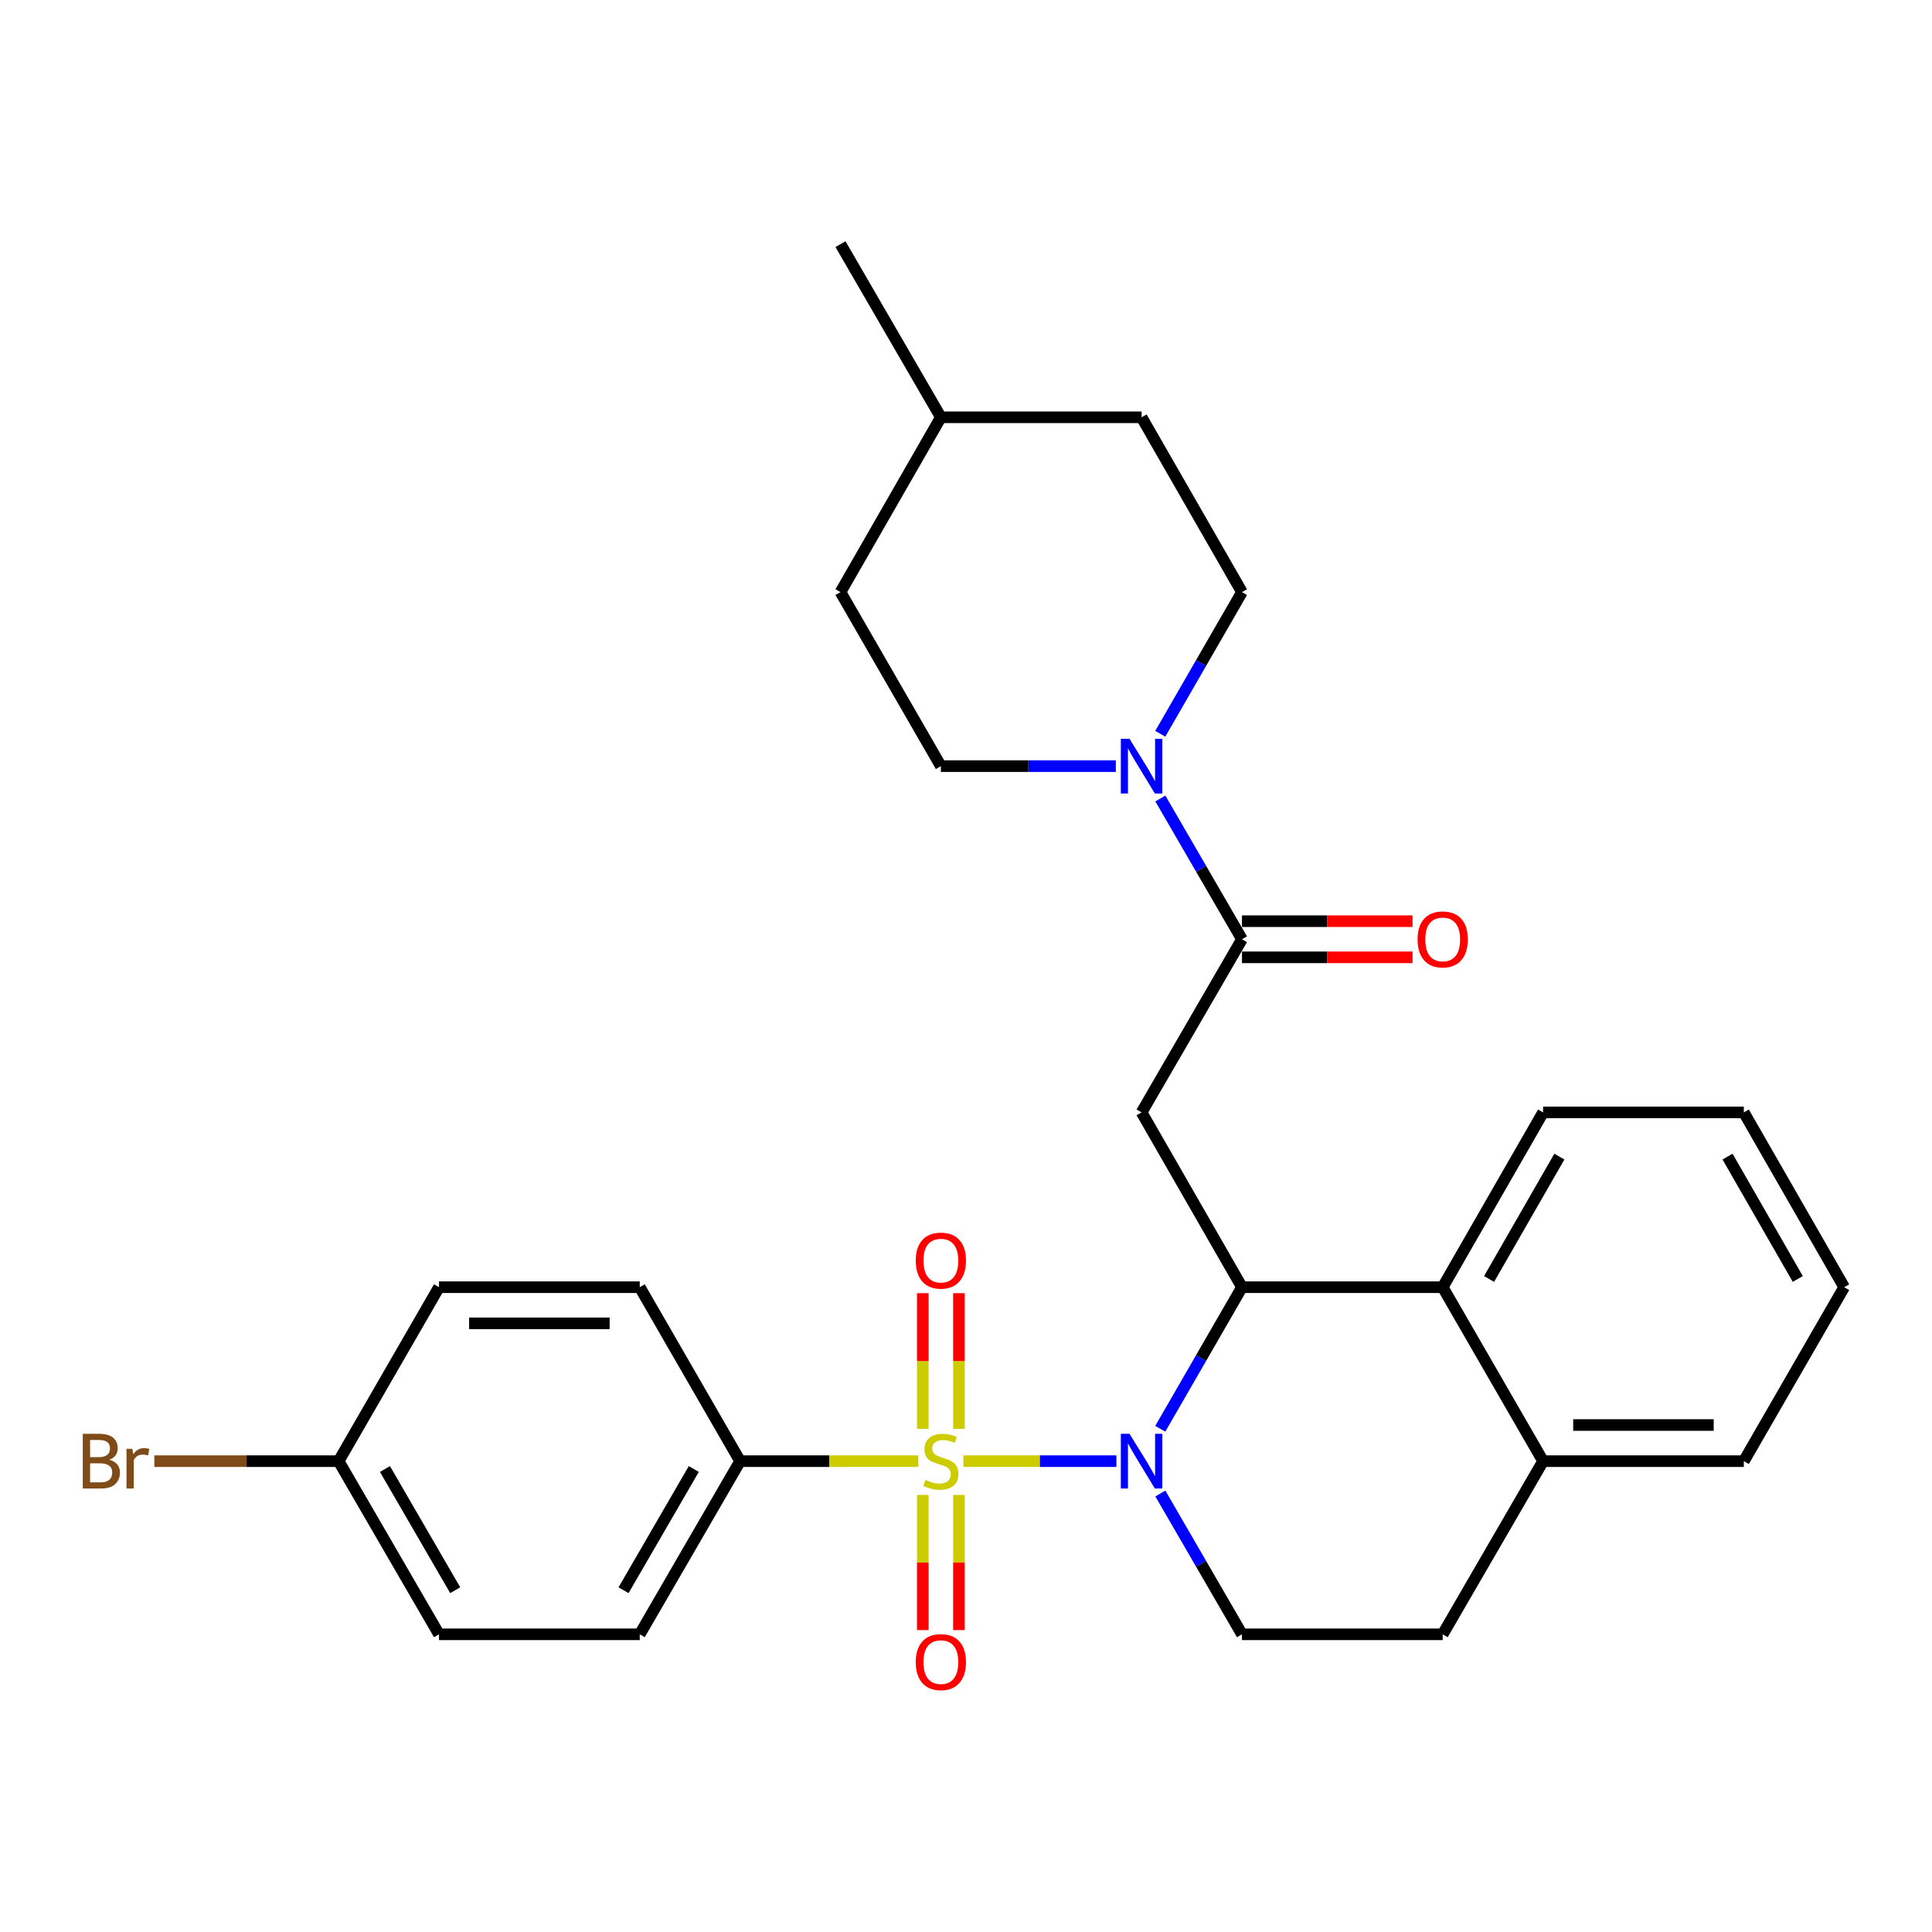 <?xml version='1.0' encoding='iso-8859-1'?>
<svg version='1.1' baseProfile='full'
              xmlns='http://www.w3.org/2000/svg'
                      xmlns:rdkit='http://www.rdkit.org/xml'
                      xmlns:xlink='http://www.w3.org/1999/xlink'
                  xml:space='preserve'
width='1000px' height='1000px' viewBox='0 0 1000 1000'>
<!-- END OF HEADER -->
<rect style='opacity:1.0;fill:#FFFFFF;stroke:none' width='1000' height='1000' x='0' y='0'> </rect>
<path class='bond-0' d='M 498.672,756.292 L 538.257,756.292' style='fill:none;fill-rule:evenodd;stroke:#CCCC00;stroke-width:6px;stroke-linecap:butt;stroke-linejoin:miter;stroke-opacity:1' />
<path class='bond-0' d='M 538.257,756.292 L 577.842,756.292' style='fill:none;fill-rule:evenodd;stroke:#0000FF;stroke-width:6px;stroke-linecap:butt;stroke-linejoin:miter;stroke-opacity:1' />
<path class='bond-6' d='M 475.316,756.292 L 429.198,756.292' style='fill:none;fill-rule:evenodd;stroke:#CCCC00;stroke-width:6px;stroke-linecap:butt;stroke-linejoin:miter;stroke-opacity:1' />
<path class='bond-6' d='M 429.198,756.292 L 383.08,756.292' style='fill:none;fill-rule:evenodd;stroke:#000000;stroke-width:6px;stroke-linecap:butt;stroke-linejoin:miter;stroke-opacity:1' />
<path class='bond-8' d='M 496.347,739.575 L 496.347,704.462' style='fill:none;fill-rule:evenodd;stroke:#CCCC00;stroke-width:6px;stroke-linecap:butt;stroke-linejoin:miter;stroke-opacity:1' />
<path class='bond-8' d='M 496.347,704.462 L 496.347,669.349' style='fill:none;fill-rule:evenodd;stroke:#FF0000;stroke-width:6px;stroke-linecap:butt;stroke-linejoin:miter;stroke-opacity:1' />
<path class='bond-8' d='M 477.642,739.575 L 477.642,704.462' style='fill:none;fill-rule:evenodd;stroke:#CCCC00;stroke-width:6px;stroke-linecap:butt;stroke-linejoin:miter;stroke-opacity:1' />
<path class='bond-8' d='M 477.642,704.462 L 477.642,669.349' style='fill:none;fill-rule:evenodd;stroke:#FF0000;stroke-width:6px;stroke-linecap:butt;stroke-linejoin:miter;stroke-opacity:1' />
<path class='bond-9' d='M 477.642,773.771 L 477.642,808.753' style='fill:none;fill-rule:evenodd;stroke:#CCCC00;stroke-width:6px;stroke-linecap:butt;stroke-linejoin:miter;stroke-opacity:1' />
<path class='bond-9' d='M 477.642,808.753 L 477.642,843.736' style='fill:none;fill-rule:evenodd;stroke:#FF0000;stroke-width:6px;stroke-linecap:butt;stroke-linejoin:miter;stroke-opacity:1' />
<path class='bond-9' d='M 496.347,773.771 L 496.347,808.753' style='fill:none;fill-rule:evenodd;stroke:#CCCC00;stroke-width:6px;stroke-linecap:butt;stroke-linejoin:miter;stroke-opacity:1' />
<path class='bond-9' d='M 496.347,808.753 L 496.347,843.736' style='fill:none;fill-rule:evenodd;stroke:#FF0000;stroke-width:6px;stroke-linecap:butt;stroke-linejoin:miter;stroke-opacity:1' />
<path class='bond-1' d='M 600.558,739.534 L 621.701,702.892' style='fill:none;fill-rule:evenodd;stroke:#0000FF;stroke-width:6px;stroke-linecap:butt;stroke-linejoin:miter;stroke-opacity:1' />
<path class='bond-1' d='M 621.701,702.892 L 642.845,666.251' style='fill:none;fill-rule:evenodd;stroke:#000000;stroke-width:6px;stroke-linecap:butt;stroke-linejoin:miter;stroke-opacity:1' />
<path class='bond-7' d='M 600.598,773.042 L 621.721,809.48' style='fill:none;fill-rule:evenodd;stroke:#0000FF;stroke-width:6px;stroke-linecap:butt;stroke-linejoin:miter;stroke-opacity:1' />
<path class='bond-7' d='M 621.721,809.48 L 642.845,845.918' style='fill:none;fill-rule:evenodd;stroke:#000000;stroke-width:6px;stroke-linecap:butt;stroke-linejoin:miter;stroke-opacity:1' />
<path class='bond-2' d='M 642.845,666.251 L 590.888,575.773' style='fill:none;fill-rule:evenodd;stroke:#000000;stroke-width:6px;stroke-linecap:butt;stroke-linejoin:miter;stroke-opacity:1' />
<path class='bond-5' d='M 642.845,666.251 L 746.738,666.251' style='fill:none;fill-rule:evenodd;stroke:#000000;stroke-width:6px;stroke-linecap:butt;stroke-linejoin:miter;stroke-opacity:1' />
<path class='bond-3' d='M 590.888,575.773 L 642.845,486.157' style='fill:none;fill-rule:evenodd;stroke:#000000;stroke-width:6px;stroke-linecap:butt;stroke-linejoin:miter;stroke-opacity:1' />
<path class='bond-4' d='M 642.845,486.157 L 621.722,449.729' style='fill:none;fill-rule:evenodd;stroke:#000000;stroke-width:6px;stroke-linecap:butt;stroke-linejoin:miter;stroke-opacity:1' />
<path class='bond-4' d='M 621.722,449.729 L 600.6,413.302' style='fill:none;fill-rule:evenodd;stroke:#0000FF;stroke-width:6px;stroke-linecap:butt;stroke-linejoin:miter;stroke-opacity:1' />
<path class='bond-11' d='M 642.845,495.51 L 686.993,495.51' style='fill:none;fill-rule:evenodd;stroke:#000000;stroke-width:6px;stroke-linecap:butt;stroke-linejoin:miter;stroke-opacity:1' />
<path class='bond-11' d='M 686.993,495.51 L 731.141,495.51' style='fill:none;fill-rule:evenodd;stroke:#FF0000;stroke-width:6px;stroke-linecap:butt;stroke-linejoin:miter;stroke-opacity:1' />
<path class='bond-11' d='M 642.845,476.805 L 686.993,476.805' style='fill:none;fill-rule:evenodd;stroke:#000000;stroke-width:6px;stroke-linecap:butt;stroke-linejoin:miter;stroke-opacity:1' />
<path class='bond-11' d='M 686.993,476.805 L 731.141,476.805' style='fill:none;fill-rule:evenodd;stroke:#FF0000;stroke-width:6px;stroke-linecap:butt;stroke-linejoin:miter;stroke-opacity:1' />
<path class='bond-12' d='M 600.555,379.793 L 621.7,343.136' style='fill:none;fill-rule:evenodd;stroke:#0000FF;stroke-width:6px;stroke-linecap:butt;stroke-linejoin:miter;stroke-opacity:1' />
<path class='bond-12' d='M 621.7,343.136 L 642.845,306.479' style='fill:none;fill-rule:evenodd;stroke:#000000;stroke-width:6px;stroke-linecap:butt;stroke-linejoin:miter;stroke-opacity:1' />
<path class='bond-13' d='M 577.55,396.552 L 532.272,396.552' style='fill:none;fill-rule:evenodd;stroke:#0000FF;stroke-width:6px;stroke-linecap:butt;stroke-linejoin:miter;stroke-opacity:1' />
<path class='bond-13' d='M 532.272,396.552 L 486.994,396.552' style='fill:none;fill-rule:evenodd;stroke:#000000;stroke-width:6px;stroke-linecap:butt;stroke-linejoin:miter;stroke-opacity:1' />
<path class='bond-24' d='M 746.738,666.251 L 798.695,575.773' style='fill:none;fill-rule:evenodd;stroke:#000000;stroke-width:6px;stroke-linecap:butt;stroke-linejoin:miter;stroke-opacity:1' />
<path class='bond-24' d='M 770.752,661.994 L 807.122,598.659' style='fill:none;fill-rule:evenodd;stroke:#000000;stroke-width:6px;stroke-linecap:butt;stroke-linejoin:miter;stroke-opacity:1' />
<path class='bond-30' d='M 746.738,666.251 L 798.695,756.292' style='fill:none;fill-rule:evenodd;stroke:#000000;stroke-width:6px;stroke-linecap:butt;stroke-linejoin:miter;stroke-opacity:1' />
<path class='bond-15' d='M 383.08,756.292 L 331.134,845.918' style='fill:none;fill-rule:evenodd;stroke:#000000;stroke-width:6px;stroke-linecap:butt;stroke-linejoin:miter;stroke-opacity:1' />
<path class='bond-15' d='M 359.105,760.357 L 322.743,823.095' style='fill:none;fill-rule:evenodd;stroke:#000000;stroke-width:6px;stroke-linecap:butt;stroke-linejoin:miter;stroke-opacity:1' />
<path class='bond-16' d='M 383.08,756.292 L 331.134,666.251' style='fill:none;fill-rule:evenodd;stroke:#000000;stroke-width:6px;stroke-linecap:butt;stroke-linejoin:miter;stroke-opacity:1' />
<path class='bond-14' d='M 642.845,845.918 L 746.738,845.918' style='fill:none;fill-rule:evenodd;stroke:#000000;stroke-width:6px;stroke-linecap:butt;stroke-linejoin:miter;stroke-opacity:1' />
<path class='bond-10' d='M 798.695,756.292 L 746.738,845.918' style='fill:none;fill-rule:evenodd;stroke:#000000;stroke-width:6px;stroke-linecap:butt;stroke-linejoin:miter;stroke-opacity:1' />
<path class='bond-25' d='M 798.695,756.292 L 902.599,756.292' style='fill:none;fill-rule:evenodd;stroke:#000000;stroke-width:6px;stroke-linecap:butt;stroke-linejoin:miter;stroke-opacity:1' />
<path class='bond-25' d='M 814.281,737.588 L 887.013,737.588' style='fill:none;fill-rule:evenodd;stroke:#000000;stroke-width:6px;stroke-linecap:butt;stroke-linejoin:miter;stroke-opacity:1' />
<path class='bond-21' d='M 642.845,306.479 L 590.888,215.991' style='fill:none;fill-rule:evenodd;stroke:#000000;stroke-width:6px;stroke-linecap:butt;stroke-linejoin:miter;stroke-opacity:1' />
<path class='bond-20' d='M 486.994,396.552 L 435.037,306.479' style='fill:none;fill-rule:evenodd;stroke:#000000;stroke-width:6px;stroke-linecap:butt;stroke-linejoin:miter;stroke-opacity:1' />
<path class='bond-19' d='M 331.134,845.918 L 227.23,845.918' style='fill:none;fill-rule:evenodd;stroke:#000000;stroke-width:6px;stroke-linecap:butt;stroke-linejoin:miter;stroke-opacity:1' />
<path class='bond-18' d='M 331.134,666.251 L 227.23,666.251' style='fill:none;fill-rule:evenodd;stroke:#000000;stroke-width:6px;stroke-linecap:butt;stroke-linejoin:miter;stroke-opacity:1' />
<path class='bond-18' d='M 315.548,684.955 L 242.815,684.955' style='fill:none;fill-rule:evenodd;stroke:#000000;stroke-width:6px;stroke-linecap:butt;stroke-linejoin:miter;stroke-opacity:1' />
<path class='bond-17' d='M 175.273,756.292 L 227.23,666.251' style='fill:none;fill-rule:evenodd;stroke:#000000;stroke-width:6px;stroke-linecap:butt;stroke-linejoin:miter;stroke-opacity:1' />
<path class='bond-22' d='M 175.273,756.292 L 127.575,756.292' style='fill:none;fill-rule:evenodd;stroke:#000000;stroke-width:6px;stroke-linecap:butt;stroke-linejoin:miter;stroke-opacity:1' />
<path class='bond-22' d='M 127.575,756.292 L 79.877,756.292' style='fill:none;fill-rule:evenodd;stroke:#7F4C19;stroke-width:6px;stroke-linecap:butt;stroke-linejoin:miter;stroke-opacity:1' />
<path class='bond-29' d='M 175.273,756.292 L 227.23,845.918' style='fill:none;fill-rule:evenodd;stroke:#000000;stroke-width:6px;stroke-linecap:butt;stroke-linejoin:miter;stroke-opacity:1' />
<path class='bond-29' d='M 199.248,760.355 L 235.618,823.094' style='fill:none;fill-rule:evenodd;stroke:#000000;stroke-width:6px;stroke-linecap:butt;stroke-linejoin:miter;stroke-opacity:1' />
<path class='bond-23' d='M 435.037,306.479 L 486.994,215.991' style='fill:none;fill-rule:evenodd;stroke:#000000;stroke-width:6px;stroke-linecap:butt;stroke-linejoin:miter;stroke-opacity:1' />
<path class='bond-32' d='M 590.888,215.991 L 486.994,215.991' style='fill:none;fill-rule:evenodd;stroke:#000000;stroke-width:6px;stroke-linecap:butt;stroke-linejoin:miter;stroke-opacity:1' />
<path class='bond-26' d='M 486.994,215.991 L 435.037,126.376' style='fill:none;fill-rule:evenodd;stroke:#000000;stroke-width:6px;stroke-linecap:butt;stroke-linejoin:miter;stroke-opacity:1' />
<path class='bond-27' d='M 798.695,575.773 L 902.599,575.773' style='fill:none;fill-rule:evenodd;stroke:#000000;stroke-width:6px;stroke-linecap:butt;stroke-linejoin:miter;stroke-opacity:1' />
<path class='bond-28' d='M 902.599,756.292 L 954.545,666.251' style='fill:none;fill-rule:evenodd;stroke:#000000;stroke-width:6px;stroke-linecap:butt;stroke-linejoin:miter;stroke-opacity:1' />
<path class='bond-31' d='M 902.599,575.773 L 954.545,666.251' style='fill:none;fill-rule:evenodd;stroke:#000000;stroke-width:6px;stroke-linecap:butt;stroke-linejoin:miter;stroke-opacity:1' />
<path class='bond-31' d='M 894.17,598.658 L 930.532,661.992' style='fill:none;fill-rule:evenodd;stroke:#000000;stroke-width:6px;stroke-linecap:butt;stroke-linejoin:miter;stroke-opacity:1' />
<path  class='atom-0' d='M 478.994 766.012
Q 479.314 766.132, 480.634 766.692
Q 481.954 767.252, 483.394 767.612
Q 484.874 767.932, 486.314 767.932
Q 488.994 767.932, 490.554 766.652
Q 492.114 765.332, 492.114 763.052
Q 492.114 761.492, 491.314 760.532
Q 490.554 759.572, 489.354 759.052
Q 488.154 758.532, 486.154 757.932
Q 483.634 757.172, 482.114 756.452
Q 480.634 755.732, 479.554 754.212
Q 478.514 752.692, 478.514 750.132
Q 478.514 746.572, 480.914 744.372
Q 483.354 742.172, 488.154 742.172
Q 491.434 742.172, 495.154 743.732
L 494.234 746.812
Q 490.834 745.412, 488.274 745.412
Q 485.514 745.412, 483.994 746.572
Q 482.474 747.692, 482.514 749.652
Q 482.514 751.172, 483.274 752.092
Q 484.074 753.012, 485.194 753.532
Q 486.354 754.052, 488.274 754.652
Q 490.834 755.452, 492.354 756.252
Q 493.874 757.052, 494.954 758.692
Q 496.074 760.292, 496.074 763.052
Q 496.074 766.972, 493.434 769.092
Q 490.834 771.172, 486.474 771.172
Q 483.954 771.172, 482.034 770.612
Q 480.154 770.092, 477.914 769.172
L 478.994 766.012
' fill='#CCCC00'/>
<path  class='atom-1' d='M 584.628 742.132
L 593.908 757.132
Q 594.828 758.612, 596.308 761.292
Q 597.788 763.972, 597.868 764.132
L 597.868 742.132
L 601.628 742.132
L 601.628 770.452
L 597.748 770.452
L 587.788 754.052
Q 586.628 752.132, 585.388 749.932
Q 584.188 747.732, 583.828 747.052
L 583.828 770.452
L 580.148 770.452
L 580.148 742.132
L 584.628 742.132
' fill='#0000FF'/>
<path  class='atom-5' d='M 584.628 382.392
L 593.908 397.392
Q 594.828 398.872, 596.308 401.552
Q 597.788 404.232, 597.868 404.392
L 597.868 382.392
L 601.628 382.392
L 601.628 410.712
L 597.748 410.712
L 587.788 394.312
Q 586.628 392.392, 585.388 390.192
Q 584.188 387.992, 583.828 387.312
L 583.828 410.712
L 580.148 410.712
L 580.148 382.392
L 584.628 382.392
' fill='#0000FF'/>
<path  class='atom-9' d='M 473.994 652.489
Q 473.994 645.689, 477.354 641.889
Q 480.714 638.089, 486.994 638.089
Q 493.274 638.089, 496.634 641.889
Q 499.994 645.689, 499.994 652.489
Q 499.994 659.369, 496.594 663.289
Q 493.194 667.169, 486.994 667.169
Q 480.754 667.169, 477.354 663.289
Q 473.994 659.409, 473.994 652.489
M 486.994 663.969
Q 491.314 663.969, 493.634 661.089
Q 495.994 658.169, 495.994 652.489
Q 495.994 646.929, 493.634 644.129
Q 491.314 641.289, 486.994 641.289
Q 482.674 641.289, 480.314 644.089
Q 477.994 646.889, 477.994 652.489
Q 477.994 658.209, 480.314 661.089
Q 482.674 663.969, 486.994 663.969
' fill='#FF0000'/>
<path  class='atom-10' d='M 473.994 860.297
Q 473.994 853.497, 477.354 849.697
Q 480.714 845.897, 486.994 845.897
Q 493.274 845.897, 496.634 849.697
Q 499.994 853.497, 499.994 860.297
Q 499.994 867.177, 496.594 871.097
Q 493.194 874.977, 486.994 874.977
Q 480.754 874.977, 477.354 871.097
Q 473.994 867.217, 473.994 860.297
M 486.994 871.777
Q 491.314 871.777, 493.634 868.897
Q 495.994 865.977, 495.994 860.297
Q 495.994 854.737, 493.634 851.937
Q 491.314 849.097, 486.994 849.097
Q 482.674 849.097, 480.314 851.897
Q 477.994 854.697, 477.994 860.297
Q 477.994 866.017, 480.314 868.897
Q 482.674 871.777, 486.994 871.777
' fill='#FF0000'/>
<path  class='atom-12' d='M 733.738 486.237
Q 733.738 479.437, 737.098 475.637
Q 740.458 471.837, 746.738 471.837
Q 753.018 471.837, 756.378 475.637
Q 759.738 479.437, 759.738 486.237
Q 759.738 493.117, 756.338 497.037
Q 752.938 500.917, 746.738 500.917
Q 740.498 500.917, 737.098 497.037
Q 733.738 493.157, 733.738 486.237
M 746.738 497.717
Q 751.058 497.717, 753.378 494.837
Q 755.738 491.917, 755.738 486.237
Q 755.738 480.677, 753.378 477.877
Q 751.058 475.037, 746.738 475.037
Q 742.418 475.037, 740.058 477.837
Q 737.738 480.637, 737.738 486.237
Q 737.738 491.957, 740.058 494.837
Q 742.418 497.717, 746.738 497.717
' fill='#FF0000'/>
<path  class='atom-23' d='M 56.599 755.572
Q 59.319 756.332, 60.679 758.012
Q 62.08 759.652, 62.08 762.092
Q 62.08 766.012, 59.559 768.252
Q 57.08 770.452, 52.359 770.452
L 42.84 770.452
L 42.84 742.132
L 51.2 742.132
Q 56.039 742.132, 58.48 744.092
Q 60.919 746.052, 60.919 749.652
Q 60.919 753.932, 56.599 755.572
M 46.639 745.332
L 46.639 754.212
L 51.2 754.212
Q 53.999 754.212, 55.44 753.092
Q 56.919 751.932, 56.919 749.652
Q 56.919 745.332, 51.2 745.332
L 46.639 745.332
M 52.359 767.252
Q 55.12 767.252, 56.599 765.932
Q 58.08 764.612, 58.08 762.092
Q 58.08 759.772, 56.44 758.612
Q 54.84 757.412, 51.76 757.412
L 46.639 757.412
L 46.639 767.252
L 52.359 767.252
' fill='#7F4C19'/>
<path  class='atom-23' d='M 68.519 749.892
L 68.96 752.732
Q 71.12 749.532, 74.639 749.532
Q 75.76 749.532, 77.279 749.932
L 76.68 753.292
Q 74.96 752.892, 73.999 752.892
Q 72.32 752.892, 71.2 753.572
Q 70.12 754.212, 69.24 755.772
L 69.24 770.452
L 65.48 770.452
L 65.48 749.892
L 68.519 749.892
' fill='#7F4C19'/>
</svg>
